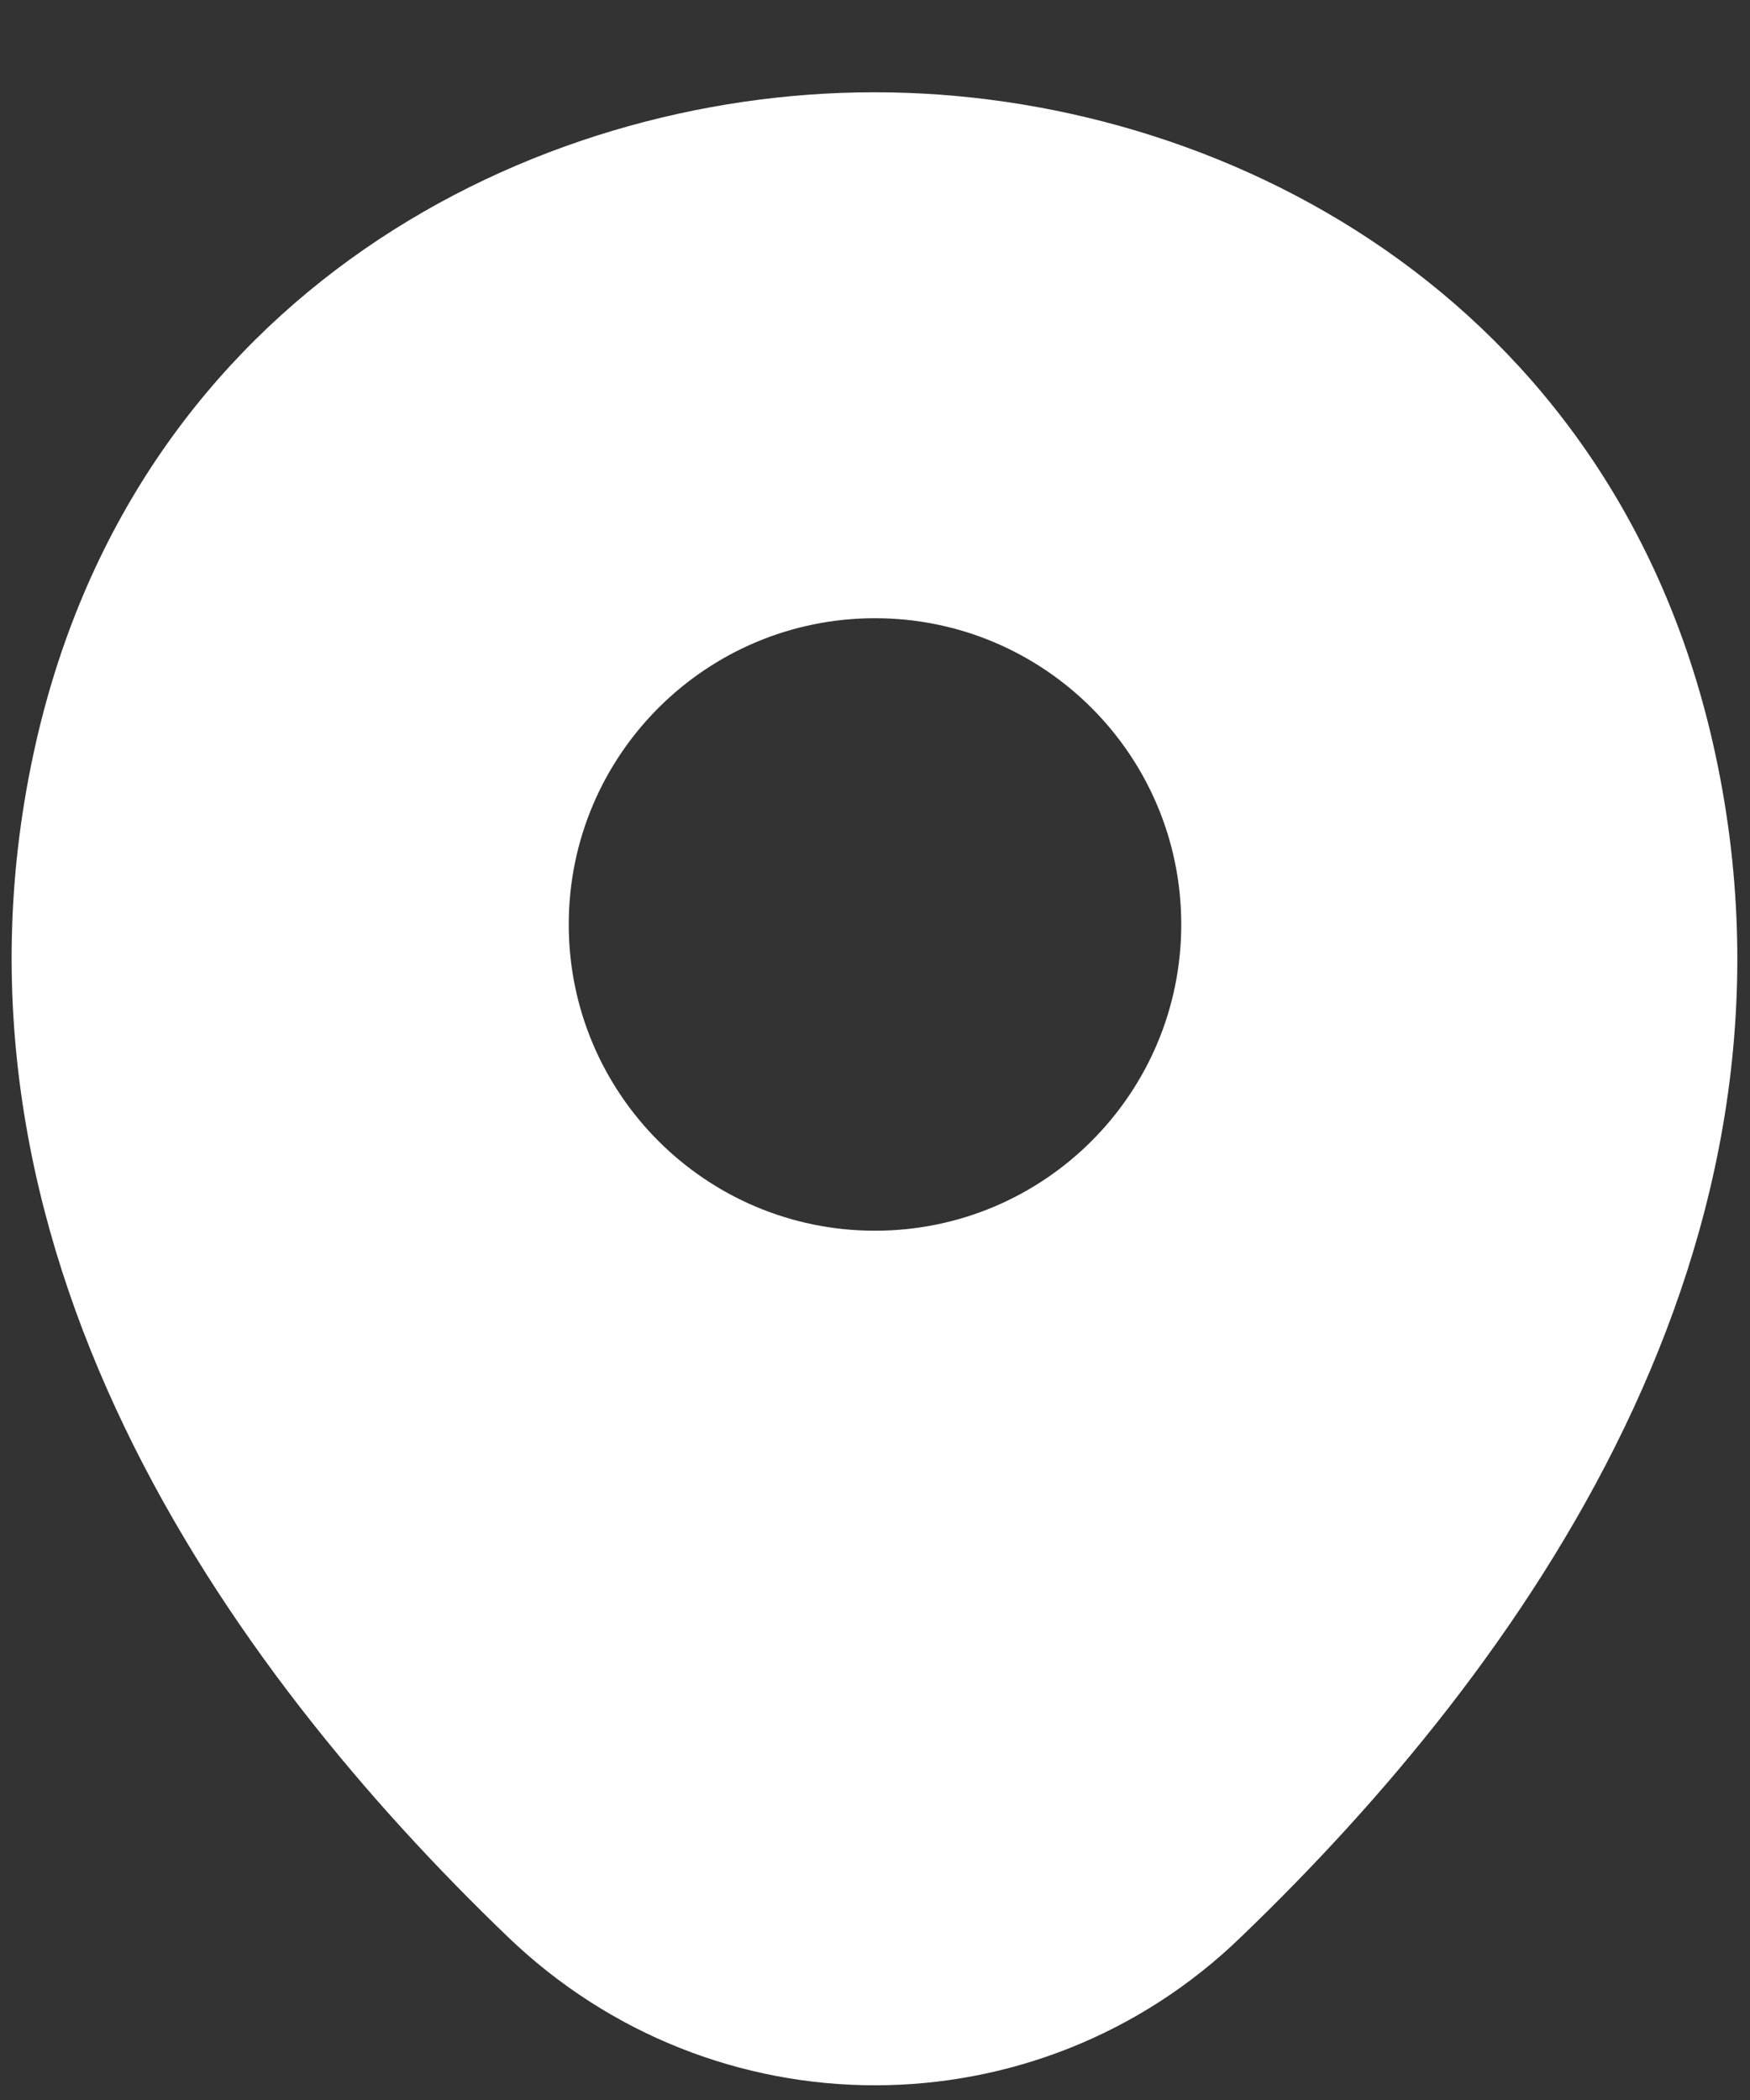 <svg width="15" height="18" viewBox="0 0 15 18" fill="none" xmlns="http://www.w3.org/2000/svg">
<rect x="0" y="0" width="15" height="18" fill="#333333" stroke="none"/>
<path d="M14.683 6.374C13.808 2.524 10.45 0.791 7.5 0.791C7.5 0.791 7.5 0.791 7.491 0.791C4.55 0.791 1.183 2.516 0.308 6.366C-0.667 10.666 1.966 14.308 4.35 16.599C5.233 17.449 6.366 17.874 7.5 17.874C8.633 17.874 9.766 17.449 10.641 16.599C13.025 14.308 15.658 10.674 14.683 6.374ZM7.5 10.549C6.05 10.549 4.875 9.374 4.875 7.924C4.875 6.474 6.05 5.299 7.5 5.299C8.95 5.299 10.125 6.474 10.125 7.924C10.125 9.374 8.95 10.549 7.5 10.549Z" fill="white"/>
</svg>
